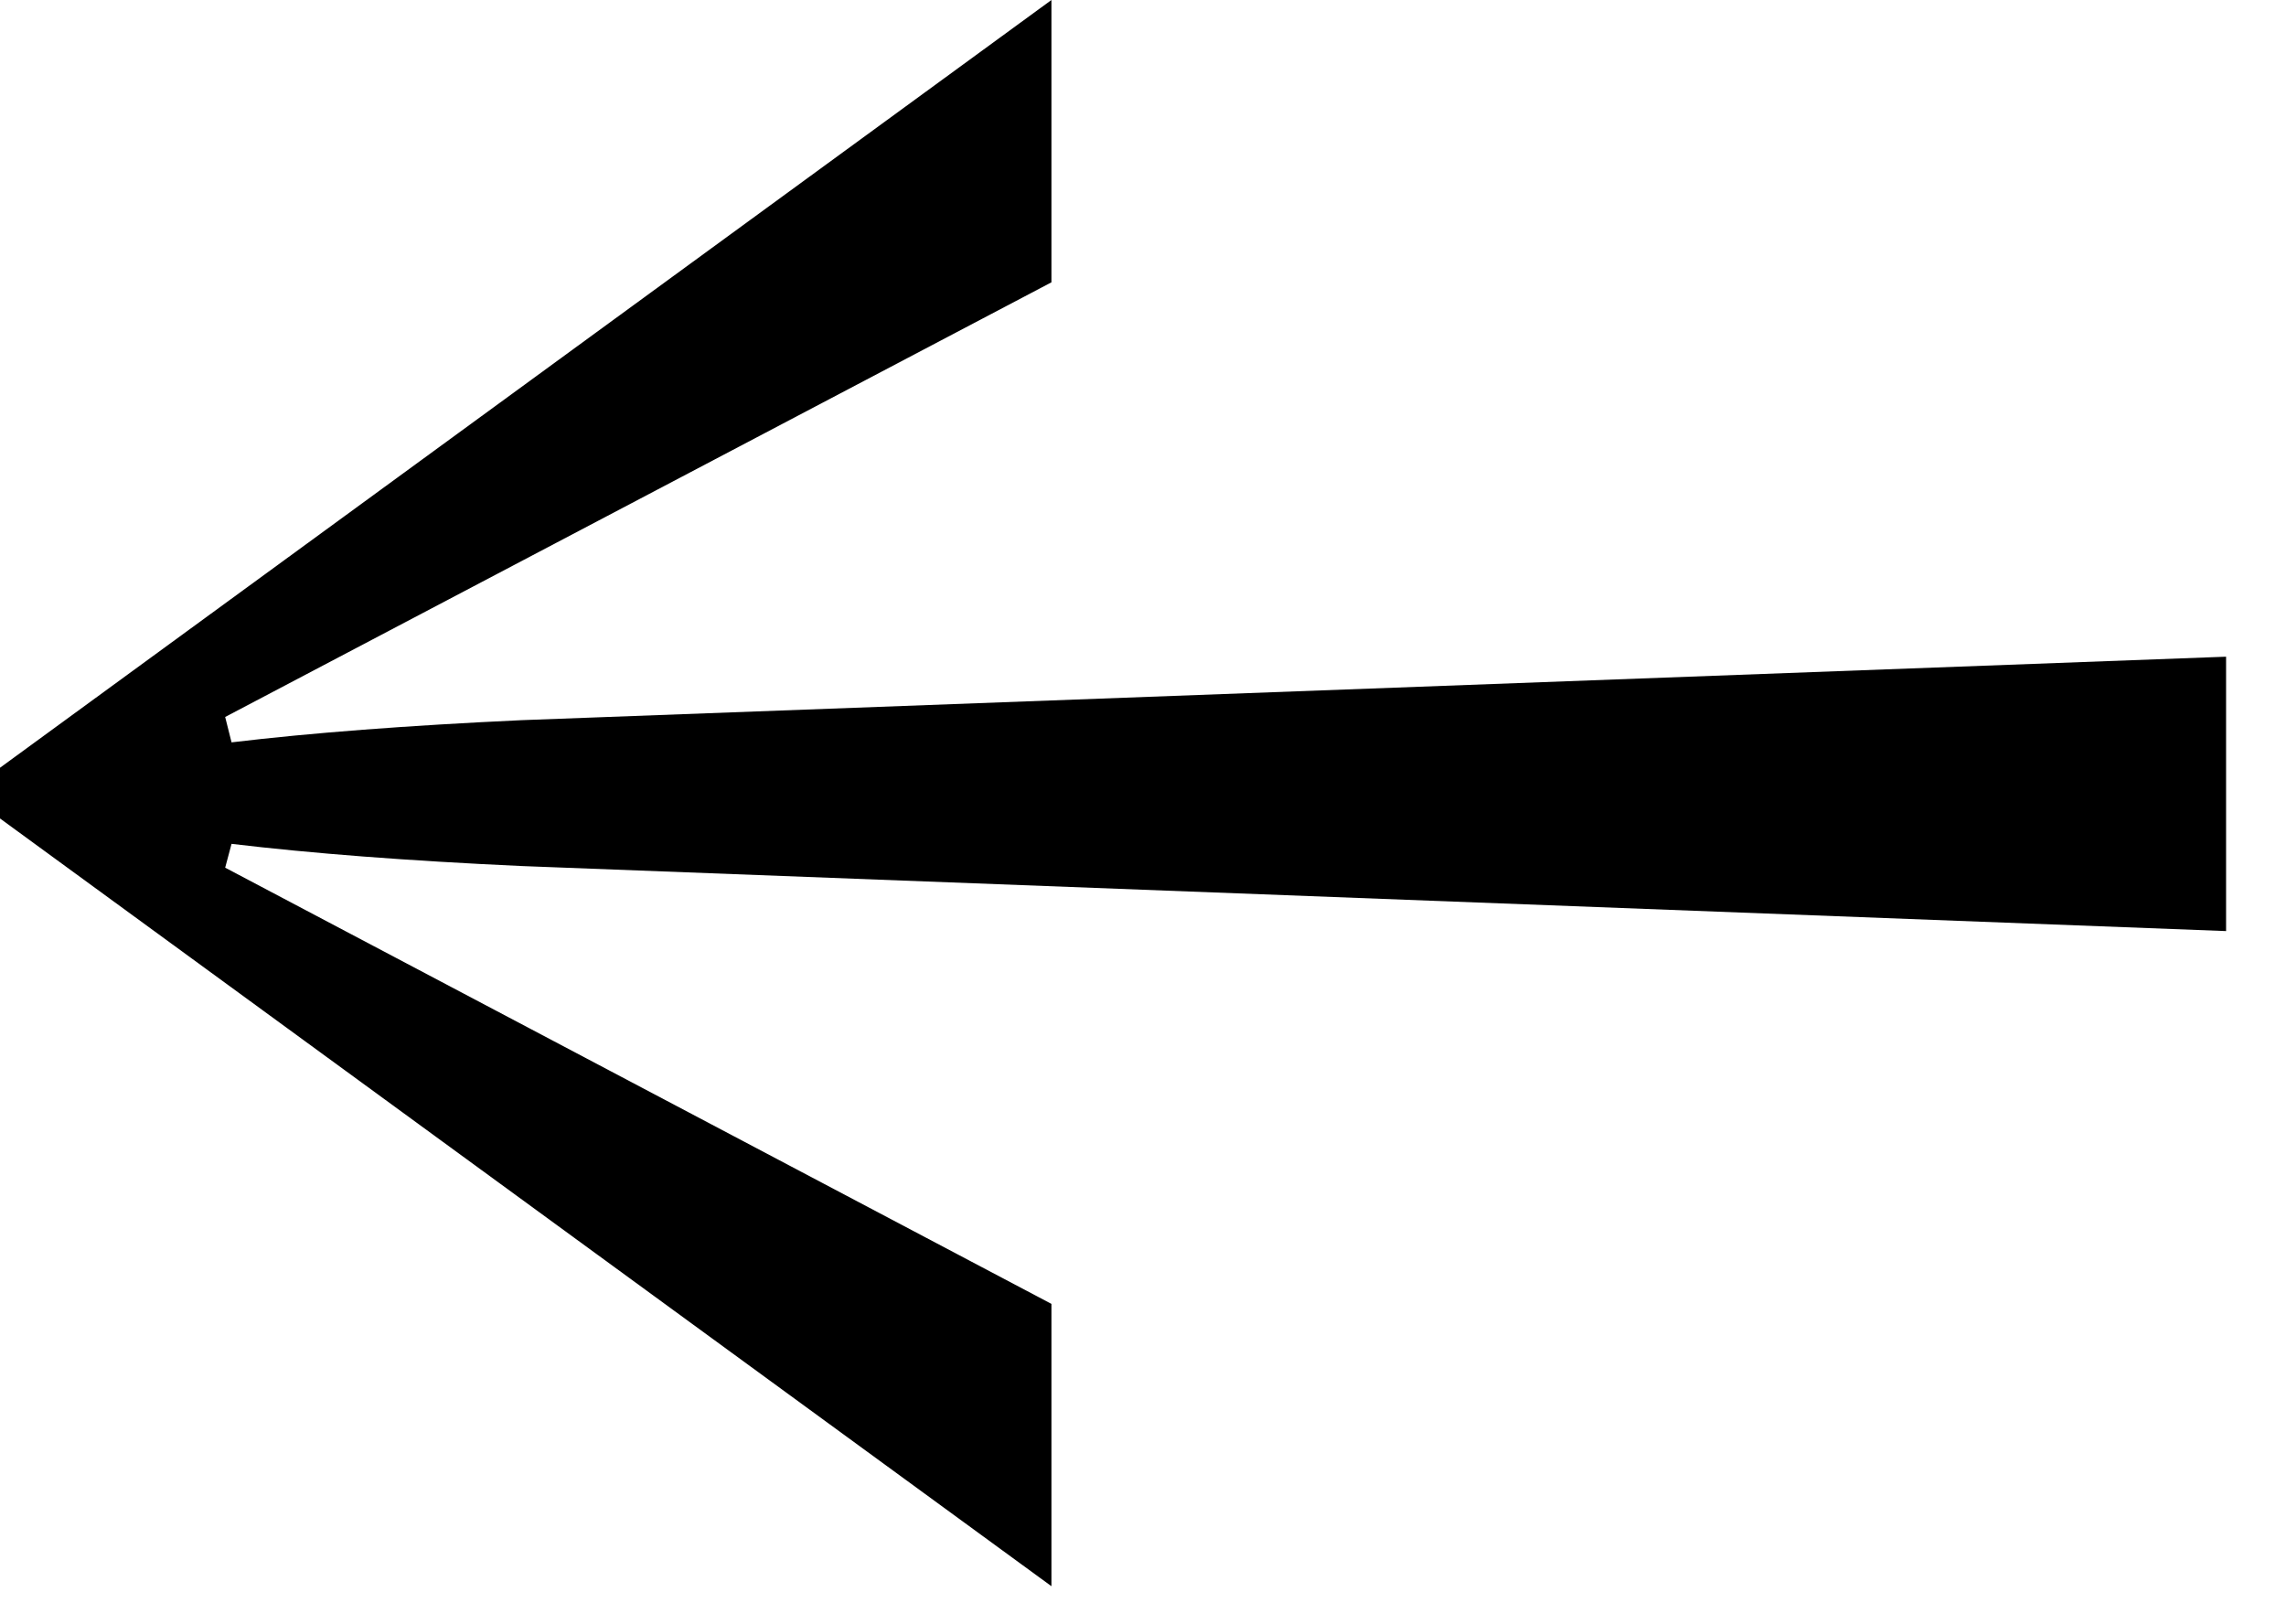 <svg width="38" height="27" viewBox="0 0 38 27" fill="none" xmlns="http://www.w3.org/2000/svg">
  <path
    d="M17.478 26.367V21.674L3.743 14.423L3.849 14.027C5.167 14.185 6.775 14.309 8.673 14.396L37.004 15.477V10.916L8.673 11.971C6.775 12.059 5.167 12.182 3.849 12.34L3.743 11.918L17.478 4.693V0L-0 12.762V13.605L17.478 26.367Z"
    fill="black" />
</svg>